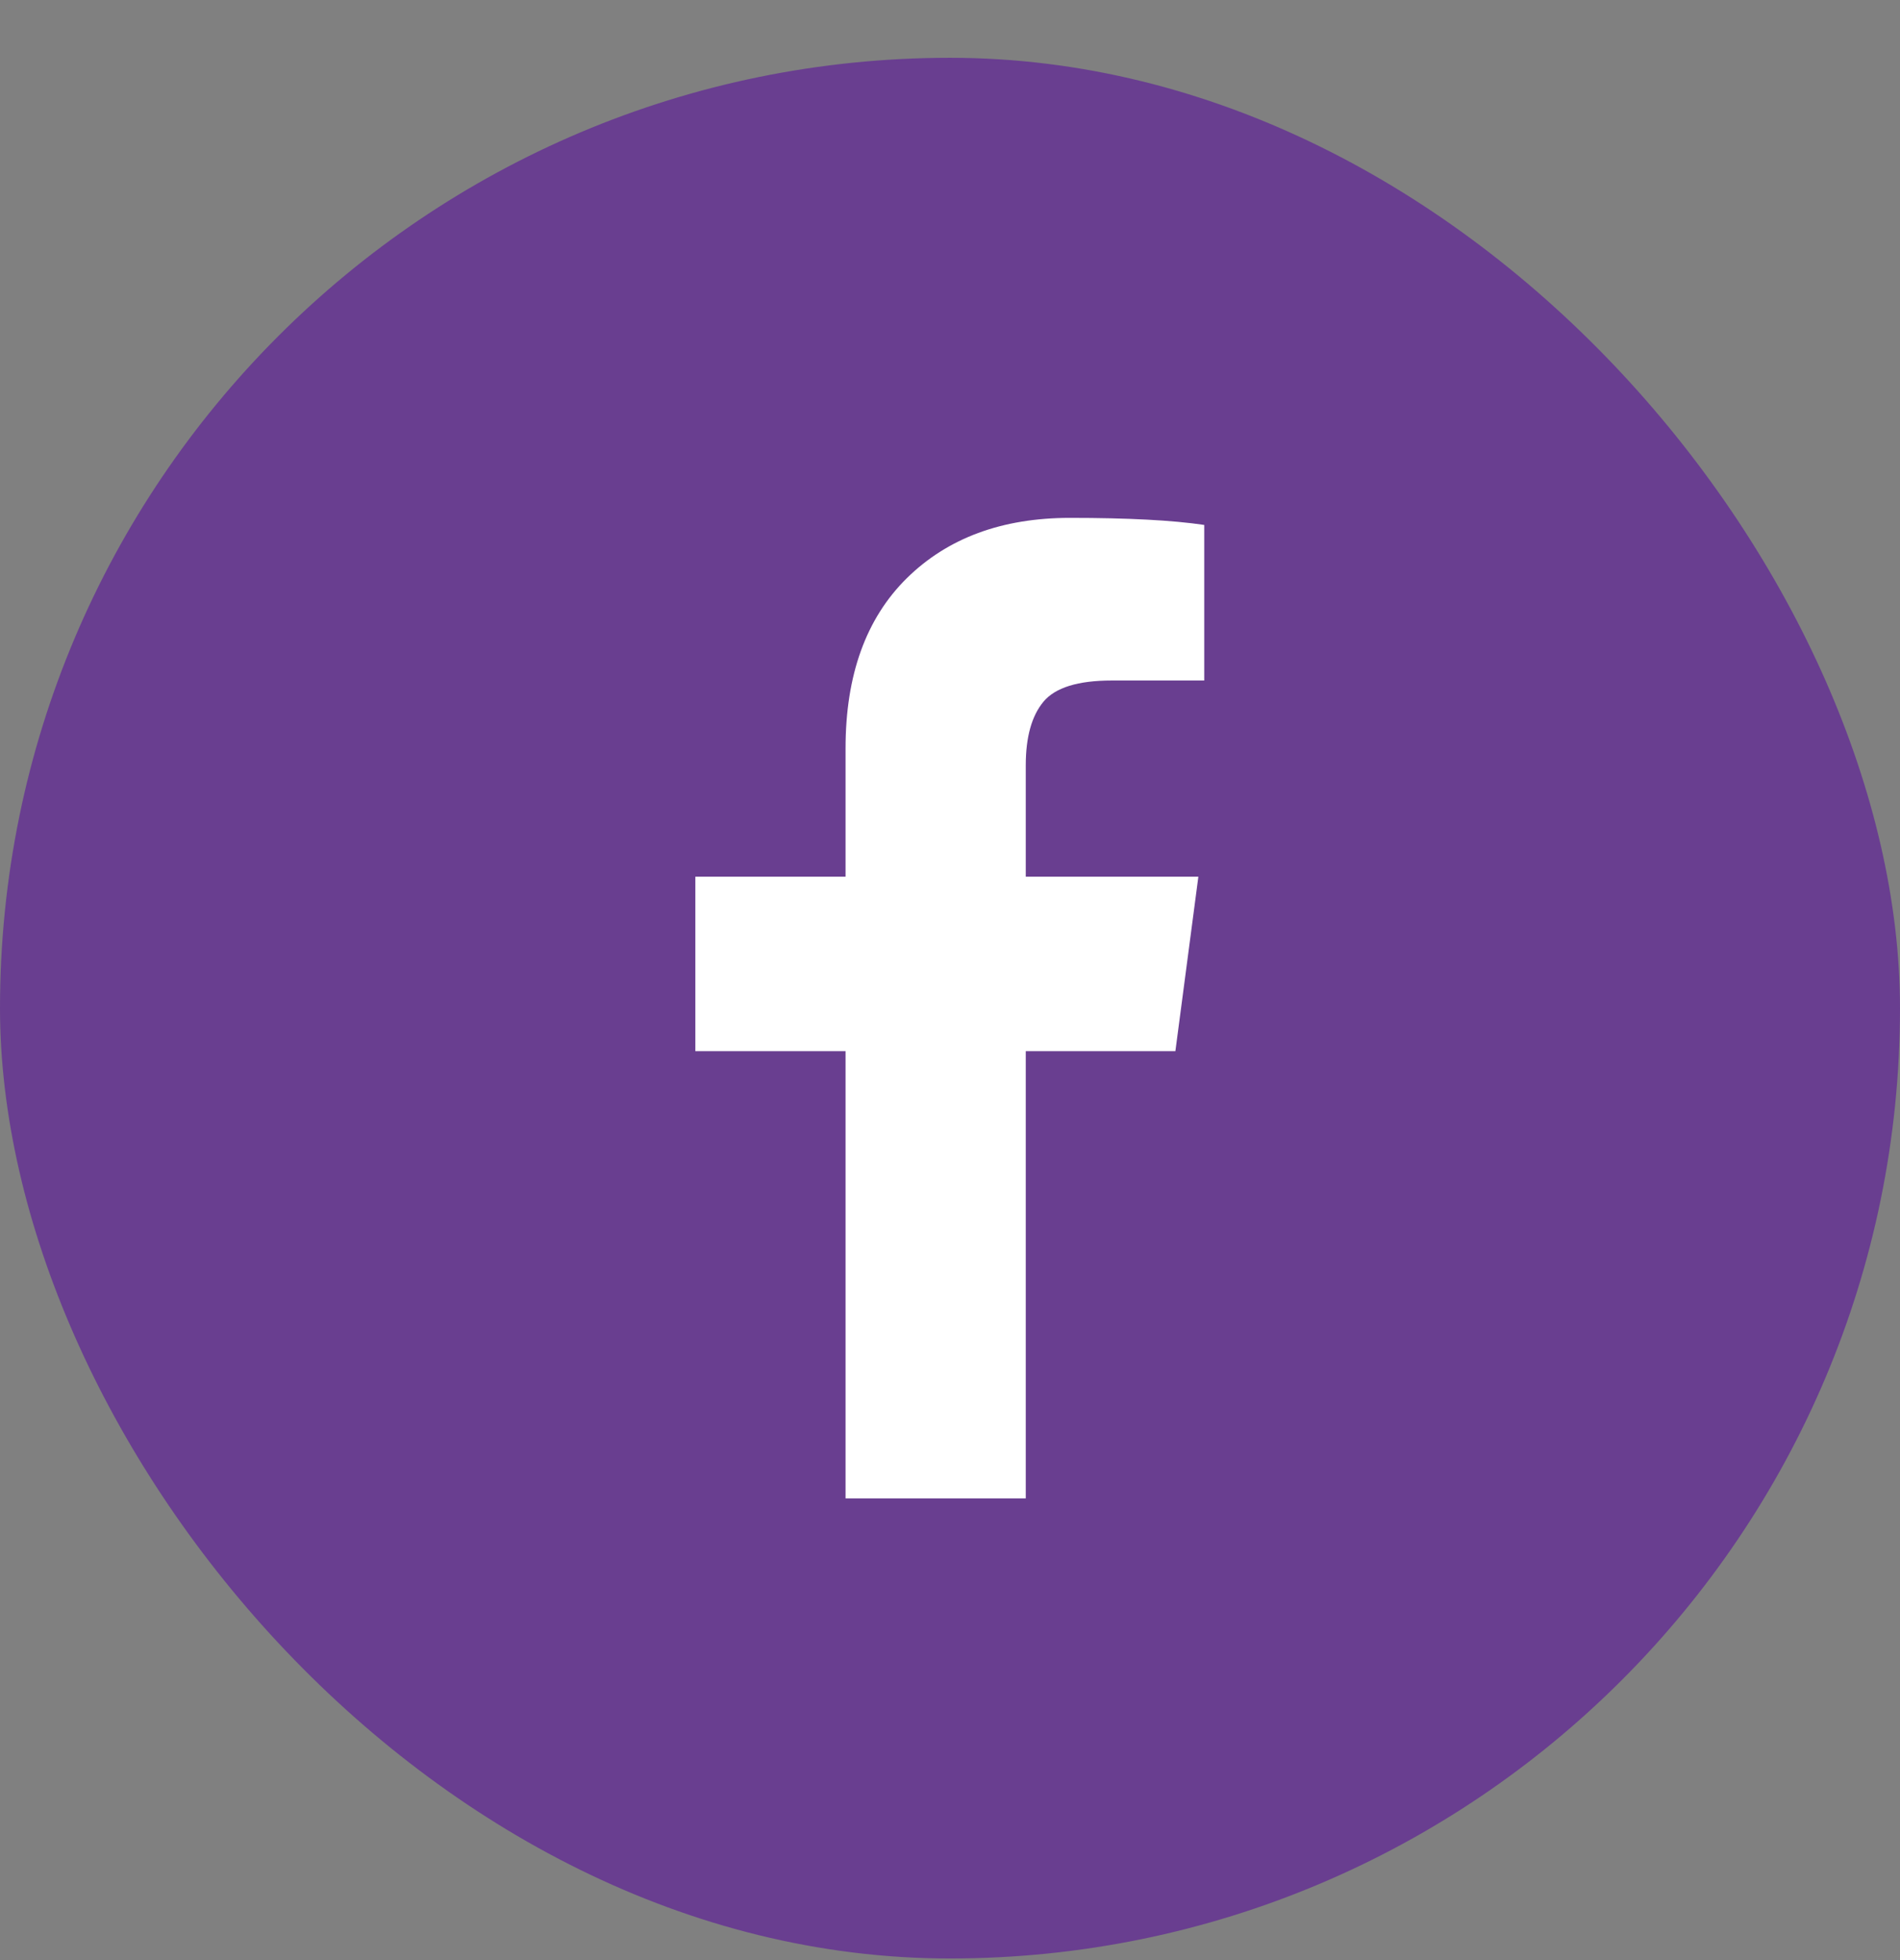 <?xml version="1.0" encoding="UTF-8"?>
<svg xmlns="http://www.w3.org/2000/svg" width="32" height="33" viewBox="0 0 32 33" fill="none">
  <rect x="0" y="0" width="32" height="33" fill="#808080" stroke="none"/>
  <rect y="0.973" width="32" height="32" rx="16" fill="#693E90"></rect>
  <path d="M20.282 8.838V11.457H18.725C18.156 11.457 17.772 11.576 17.574 11.814C17.376 12.052 17.276 12.409 17.276 12.885V14.76H20.183L19.796 17.697H17.276V25.227H14.241V17.697H11.711V14.76H14.241V12.598C14.241 11.367 14.585 10.413 15.272 9.735C15.96 9.058 16.876 8.719 18.02 8.719C18.993 8.719 19.747 8.758 20.282 8.838Z" fill="white"></path>
</svg>
